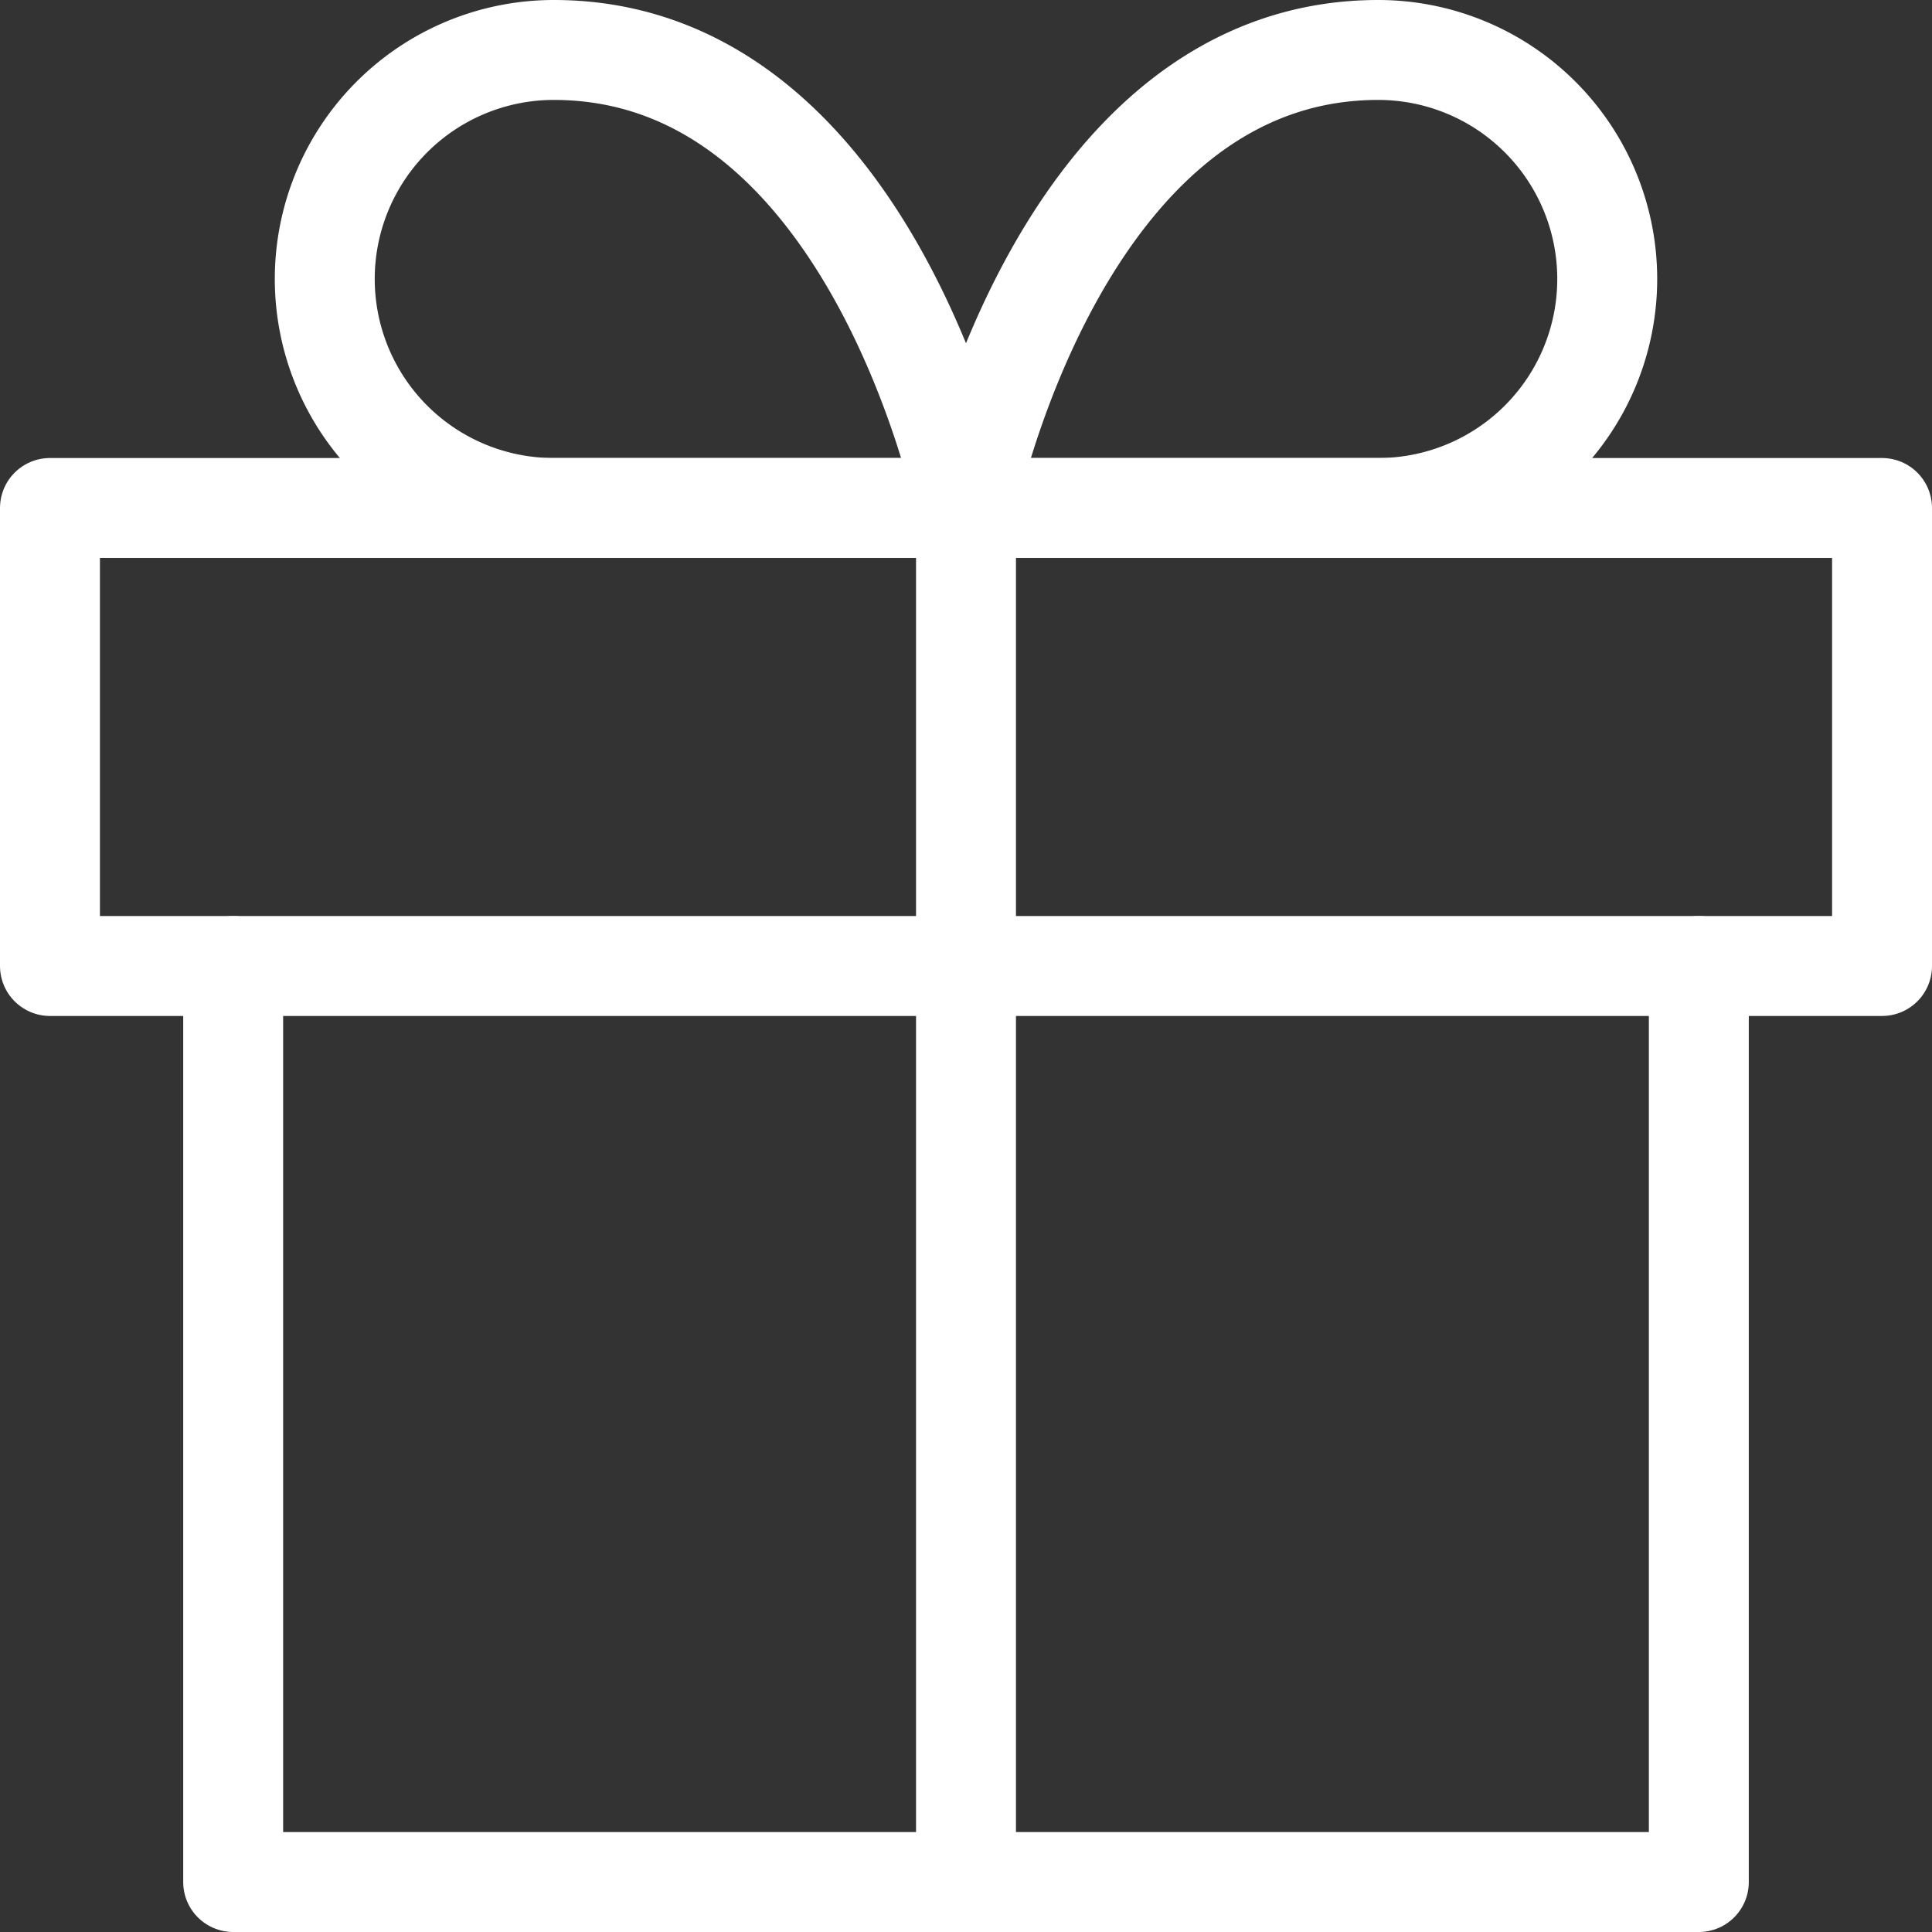 <svg xmlns="http://www.w3.org/2000/svg" width="58" height="58" viewBox="0 0 58 58">
  <rect x="0" y="0" width="58" height="58" fill="#333333" stroke="none"/>
  <g id="Icon_feather-gift" data-name="Icon feather-gift" transform="translate(-1.5 -1.5)">
    <path id="Path_45" data-name="Path 45" d="M50,18V45.5H6V18" transform="translate(2.5 12.5)" fill="none" stroke="#fff" stroke-linecap="round" stroke-linejoin="round" stroke-width="3"/>
    <path id="Path_46" data-name="Path 46" d="M3,10.5H58V24.25H3Z" transform="translate(0 6.25)" fill="none" stroke="#fff" stroke-linecap="round" stroke-linejoin="round" stroke-width="3"/>
    <path id="Path_47" data-name="Path 47" d="M18,51.75V10.5" transform="translate(12.5 6.25)" fill="none" stroke="#fff" stroke-linecap="round" stroke-linejoin="round" stroke-width="3"/>
    <path id="Path_48" data-name="Path 48" d="M26.75,16.75H14.375a6.875,6.875,0,1,1,0-13.75C24,3,26.75,16.75,26.75,16.75Z" transform="translate(3.75 0)" fill="none" stroke="#fff" stroke-linecap="round" stroke-linejoin="round" stroke-width="3"/>
    <path id="Path_49" data-name="Path 49" d="M18,16.75H30.375a6.875,6.875,0,1,0,0-13.75C20.75,3,18,16.75,18,16.75Z" transform="translate(12.5 0)" fill="none" stroke="#fff" stroke-linecap="round" stroke-linejoin="round" stroke-width="3"/>
  </g>
</svg>
